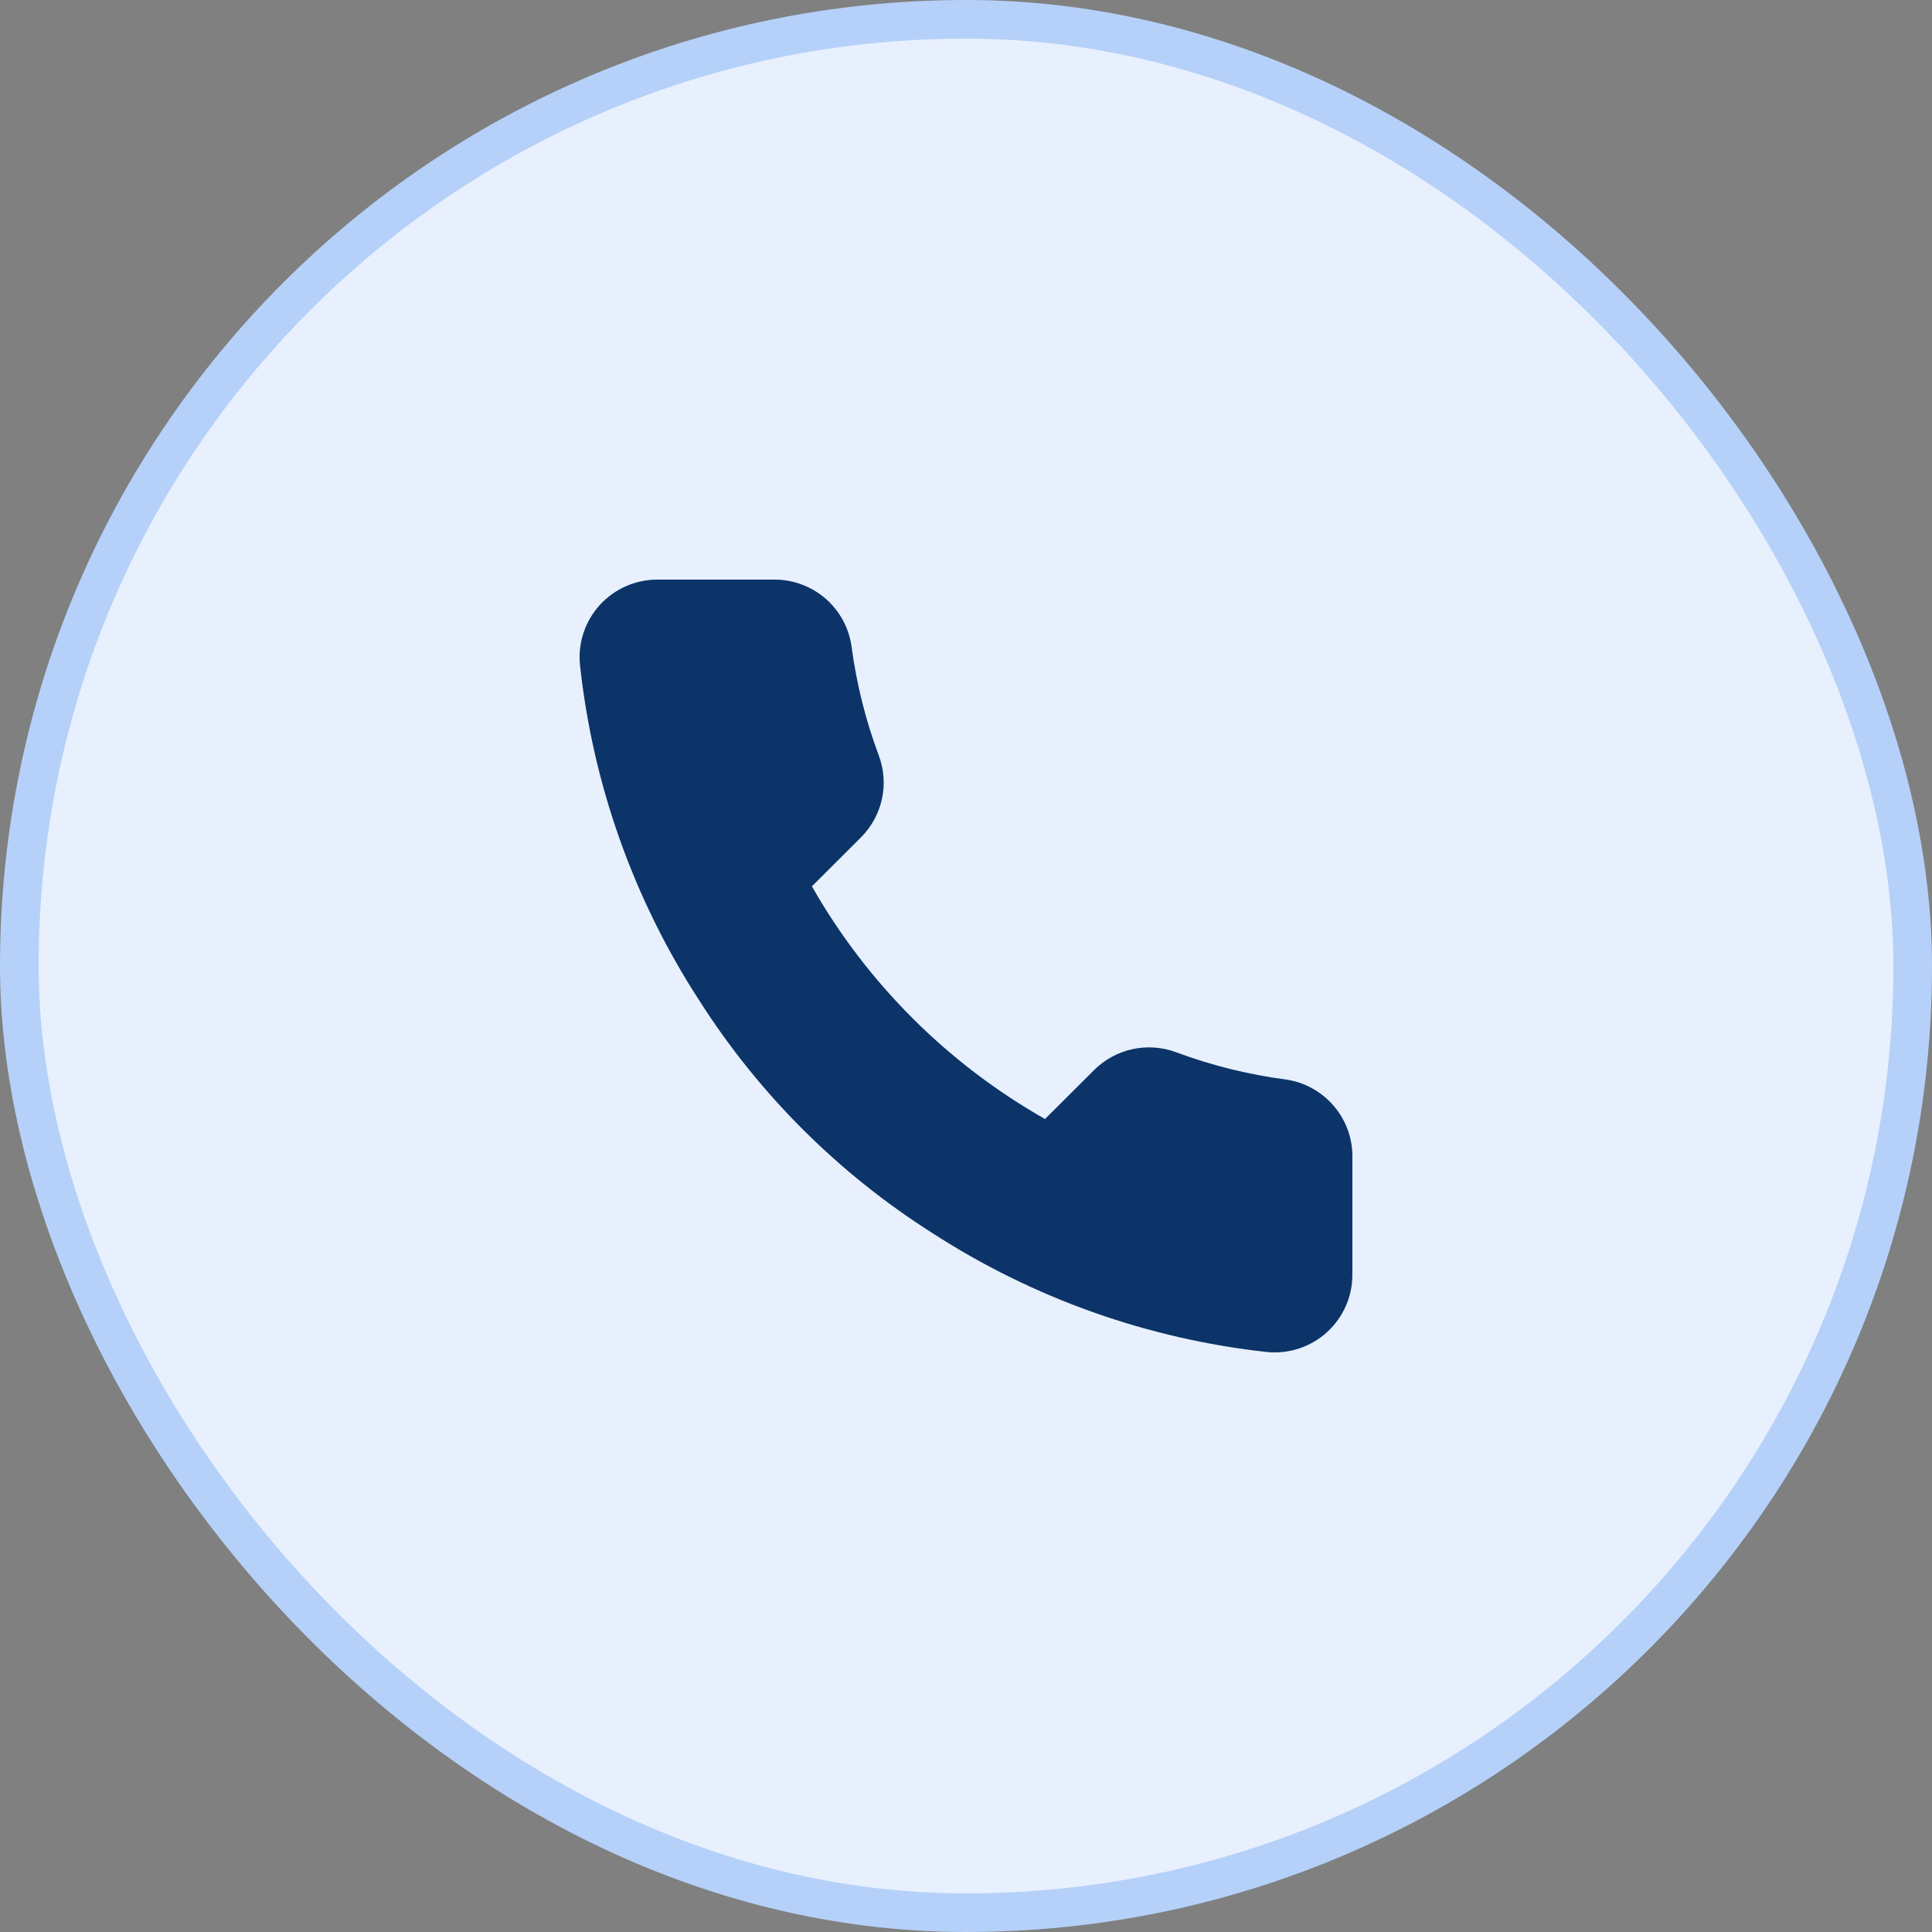 <svg xmlns="http://www.w3.org/2000/svg" width="50" height="50" viewBox="0 0 50 50" fill="none"><rect x="0" y="0" width="50" height="50" fill="#808080" stroke="none"/><rect x="0.5" y="0.5" width="49" height="49" rx="24.5" fill="#E8F0FE" stroke="#B5D1F9"></rect><path d="M34.999 29.974V32.985C35.001 33.264 34.943 33.541 34.831 33.797C34.719 34.053 34.554 34.283 34.348 34.472C34.142 34.661 33.898 34.805 33.633 34.894C33.367 34.984 33.086 35.017 32.807 34.992C29.713 34.656 26.74 33.601 24.129 31.911C21.699 30.37 19.639 28.314 18.095 25.889C16.396 23.271 15.338 20.29 15.008 17.188C14.983 16.91 15.016 16.631 15.105 16.367C15.194 16.102 15.338 15.86 15.526 15.654C15.714 15.448 15.943 15.284 16.199 15.171C16.454 15.059 16.73 15 17.009 15H20.026C20.514 14.995 20.987 15.168 21.357 15.485C21.727 15.803 21.969 16.244 22.037 16.726C22.165 17.69 22.401 18.636 22.741 19.546C22.877 19.906 22.906 20.296 22.826 20.671C22.745 21.047 22.559 21.391 22.289 21.664L21.012 22.939C22.443 25.451 24.528 27.532 27.045 28.96L28.322 27.686C28.596 27.416 28.941 27.23 29.317 27.15C29.693 27.07 30.084 27.099 30.444 27.234C31.356 27.574 32.304 27.809 33.27 27.936C33.758 28.005 34.204 28.251 34.523 28.627C34.842 29.002 35.012 29.482 34.999 29.974Z" fill="#0C3468"></path></svg>
